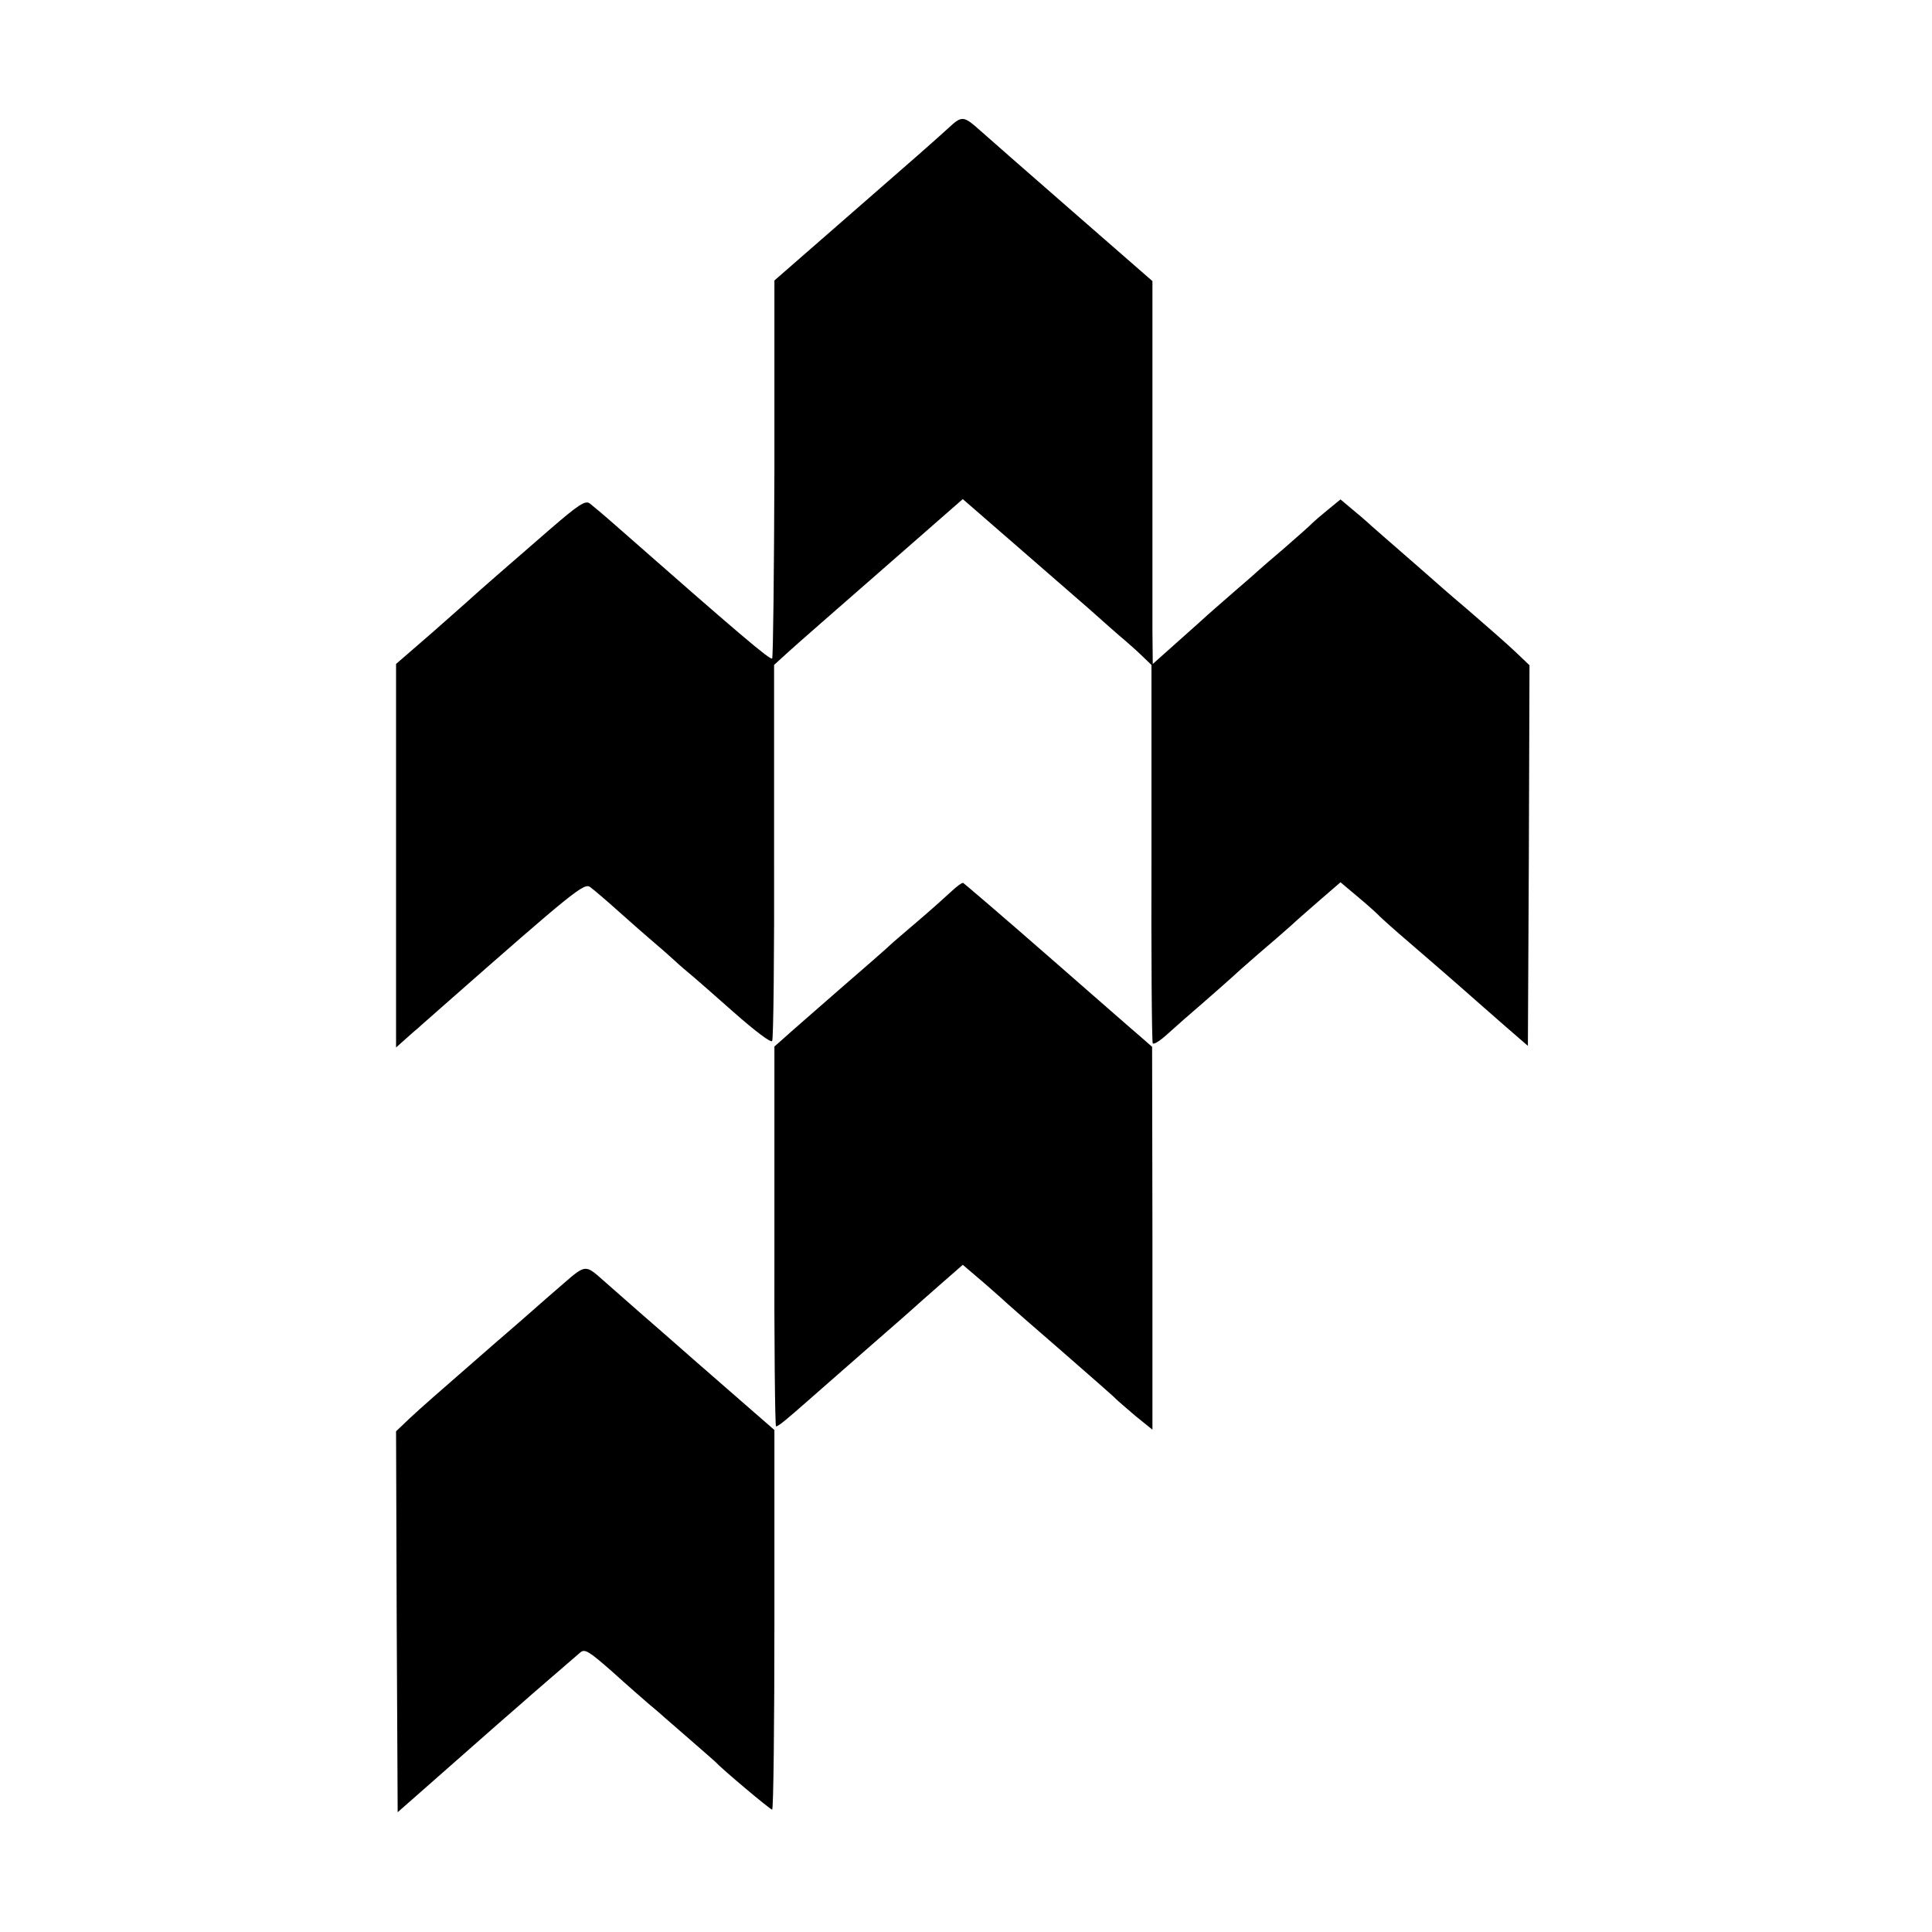 <?xml version="1.0" standalone="no"?>
<!DOCTYPE svg PUBLIC "-//W3C//DTD SVG 20010904//EN"
 "http://www.w3.org/TR/2001/REC-SVG-20010904/DTD/svg10.dtd">
<svg version="1.0" xmlns="http://www.w3.org/2000/svg"
 width="600pt" height="600pt" viewBox="0 0 600 600"
 preserveAspectRatio="xMidYMid meet">
<g transform="translate(0,600) scale(0.1,-0.1)"
fill="#000000" stroke="none">
<path d="M2945 5602 c-44 -40 -89 -80 -360 -316 l-180 -157 0 -584 c-1 -321
-4 -587 -7 -590 -6 -6 -106 79 -487 414 -35 31 -71 61 -80 68 -14 9 -34 -4
-121 -79 -121 -105 -228 -198 -244 -213 -6 -6 -62 -55 -123 -109 l-113 -98 0
-596 0 -595 27 24 c15 13 32 29 39 34 6 6 42 37 79 70 408 359 439 384 458
370 11 -8 52 -43 91 -78 39 -35 87 -77 106 -93 19 -16 44 -38 56 -49 12 -11
34 -31 50 -44 16 -13 80 -69 142 -124 68 -60 116 -96 120 -90 4 6 7 271 6 590
l0 578 45 41 c25 23 157 138 293 257 l248 217 152 -132 c84 -73 191 -166 238
-207 47 -42 98 -87 115 -101 16 -14 41 -36 55 -50 l26 -25 0 -583 c-1 -321 1
-588 4 -592 3 -5 23 8 45 28 22 20 74 66 115 101 41 36 80 70 85 75 6 6 42 38
80 71 39 33 86 74 105 91 19 18 62 55 94 83 l59 51 56 -47 c31 -26 61 -53 66
-59 6 -6 48 -44 95 -84 47 -40 114 -99 150 -130 36 -32 99 -87 140 -123 l75
-65 3 591 2 591 -43 41 c-23 22 -89 80 -147 130 -58 49 -107 92 -110 95 -3 3
-39 34 -80 70 -41 36 -91 79 -110 96 -19 18 -49 43 -66 57 l-31 26 -39 -32
c-21 -17 -43 -36 -49 -42 -5 -6 -44 -40 -85 -76 -41 -35 -77 -66 -80 -69 -3
-3 -39 -35 -80 -70 -41 -36 -77 -67 -80 -70 -3 -3 -42 -38 -87 -78 l-83 -74
-1 104 c0 57 0 324 0 594 l0 491 -251 219 c-138 120 -265 232 -282 247 -54 48
-58 49 -101 9z"/>
<path d="M2955 3232 c-17 -16 -64 -58 -105 -93 -41 -35 -81 -69 -89 -77 -7 -7
-79 -70 -160 -140 -80 -70 -157 -137 -171 -150 l-25 -22 0 -590 c-1 -325 2
-590 5 -590 8 1 30 19 106 86 38 33 125 110 194 170 69 60 127 111 130 114 3
3 38 34 78 69 l72 63 68 -58 c37 -32 69 -61 72 -64 3 -3 77 -68 165 -144 88
-77 165 -144 170 -150 6 -6 34 -30 62 -54 l52 -42 0 594 -1 595 -32 28 c-18
15 -148 129 -290 253 -142 124 -261 226 -265 228 -4 1 -20 -11 -36 -26z"/>
<path d="M1749 2013 c-35 -30 -77 -67 -94 -82 -16 -14 -68 -60 -115 -100 -202
-176 -227 -198 -268 -236 l-42 -40 2 -591 3 -592 125 110 c69 61 152 134 184
162 32 28 64 56 70 61 23 21 172 149 188 163 14 12 26 5 100 -60 45 -41 96
-85 112 -99 16 -13 34 -29 40 -34 6 -6 45 -39 86 -75 41 -36 77 -67 80 -70 22
-24 172 -150 178 -150 4 0 7 265 7 590 l0 589 -140 122 c-77 67 -156 136 -175
153 -19 17 -69 60 -110 96 -41 36 -90 79 -108 95 -54 48 -54 48 -123 -12z"/>
</g>
</svg>
